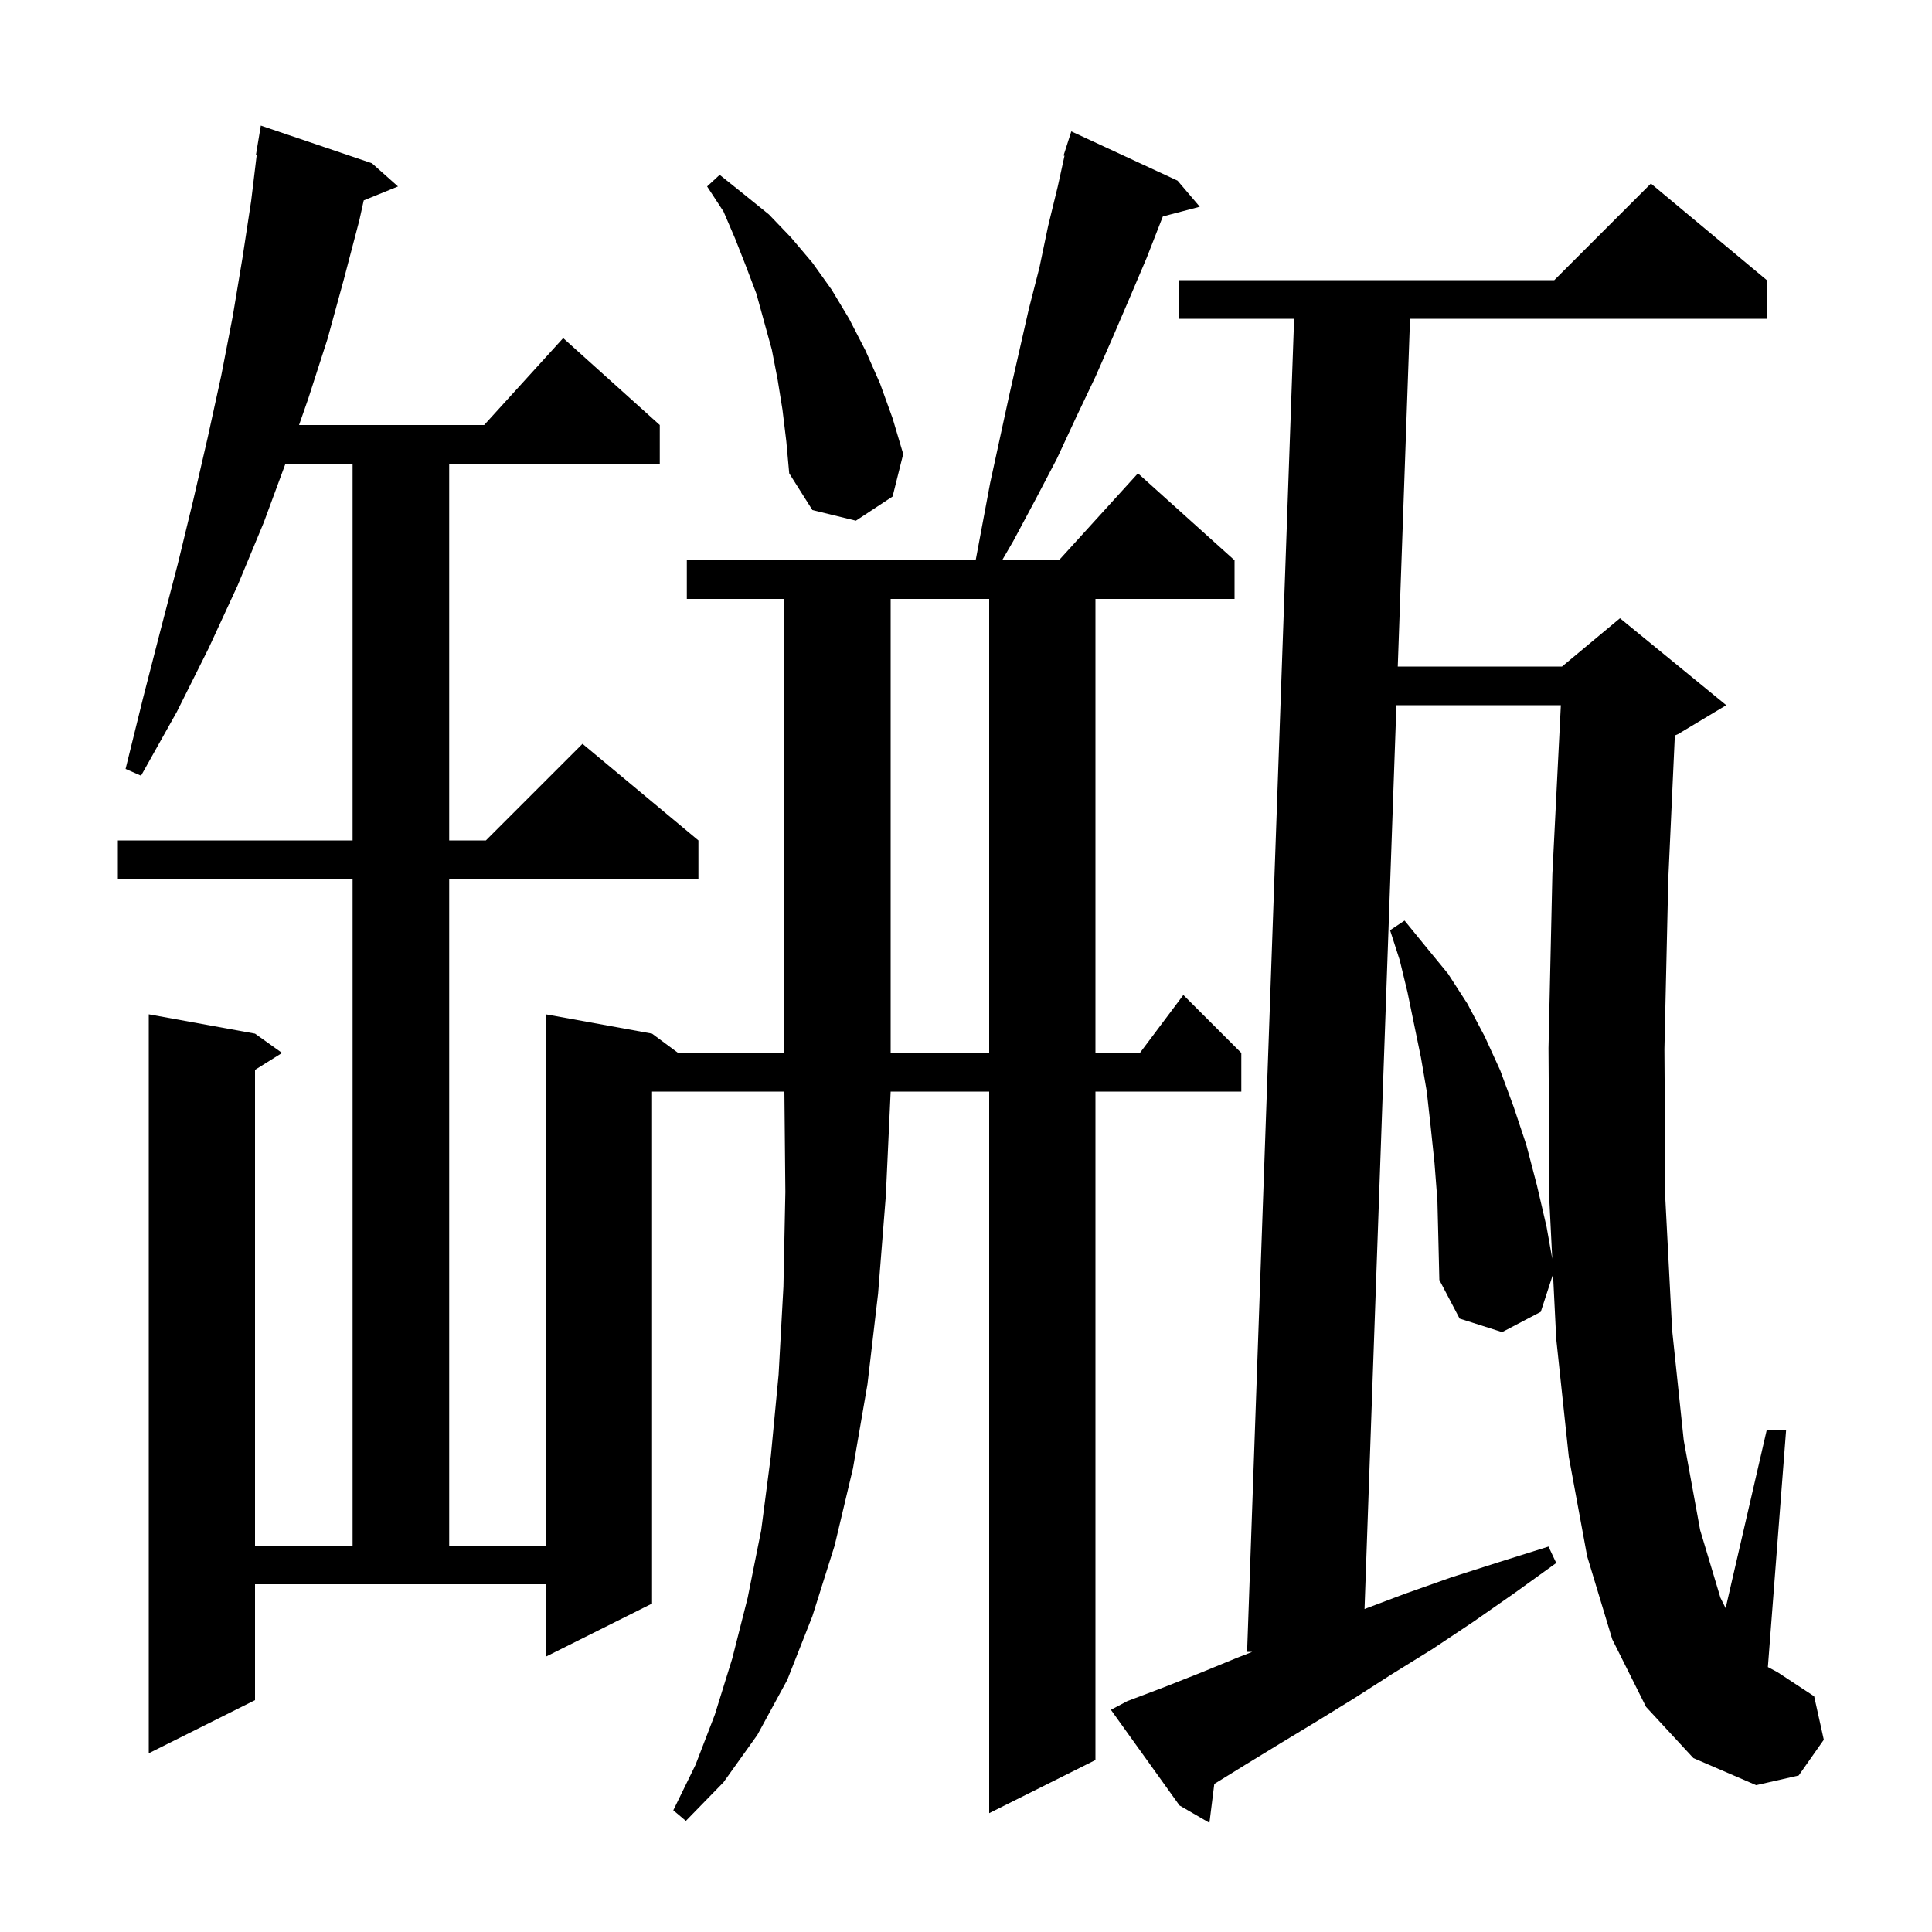 <svg xmlns="http://www.w3.org/2000/svg" xmlns:xlink="http://www.w3.org/1999/xlink" version="1.1" baseProfile="full" viewBox="0 0 200 200" width="200" height="200"><g fill="currentColor"><path d="M 170.4 176.7 L 166.9 169.7 L 164.3 161.1 L 162.4 150.8 L 161.1 138.6 L 160.768 131.906 L 159.5 135.8 L 155.5 137.9 L 151.1 136.5 L 149.0 132.5 L 148.9 128.3 L 148.8 124.3 L 148.5 120.4 L 148.1 116.6 L 147.7 113.0 L 147.1 109.5 L 145.7 102.7 L 144.9 99.4 L 143.9 96.3 L 145.4 95.3 L 147.6 98.0 L 149.9 100.8 L 151.9 103.9 L 153.7 107.3 L 155.3 110.8 L 156.7 114.6 L 158.0 118.5 L 159.1 122.7 L 160.1 127.0 L 160.688 130.31 L 160.4 124.5 L 160.3 108.5 L 160.7 90.5 L 161.579 73.0 L 144.555 73.0 L 141.256 166.565 L 145.4 165.0 L 150.2 163.3 L 155.2 161.7 L 160.3 160.1 L 161.1 161.8 L 156.8 164.9 L 152.5 167.9 L 148.3 170.7 L 144.1 173.3 L 140.2 175.8 L 136.3 178.2 L 132.5 180.5 L 128.9 182.7 L 125.703 184.675 L 125.2 188.7 L 122.1 186.9 L 115.0 177.0 L 116.7 176.1 L 120.4 174.7 L 124.2 173.2 L 128.1 171.6 L 129.637 171.0 L 129.1 171.0 L 133.965 33.0 L 122.0 33.0 L 122.0 29.0 L 160.9 29.0 L 170.9 19.0 L 182.9 29.0 L 182.9 33.0 L 145.965 33.0 L 144.696 69.0 L 161.7 69.0 L 167.7 64.0 L 178.7 73.0 L 173.7 76.0 L 173.379 76.134 L 172.7 91.0 L 172.3 108.6 L 172.4 124.2 L 173.1 137.7 L 174.3 149.1 L 176.0 158.4 L 178.1 165.4 L 178.637 166.474 L 182.9 148.0 L 184.9 148.0 L 183.01 172.572 L 184.0 173.1 L 187.8 175.6 L 188.8 180.1 L 186.2 183.8 L 181.8 184.8 L 175.3 182.0 Z M 67.5 166.0 L 56.5 171.5 L 56.5 164.0 L 26.4 164.0 L 26.4 176.0 L 15.4 181.5 L 15.4 105.0 L 26.4 107.0 L 29.2 109.0 L 26.4 110.75 L 26.4 160.0 L 36.5 160.0 L 36.5 91.0 L 12.2 91.0 L 12.2 87.0 L 36.5 87.0 L 36.5 48.0 L 29.552 48.0 L 27.3 54.1 L 24.6 60.6 L 21.6 67.1 L 18.3 73.7 L 14.6 80.3 L 13.0 79.6 L 14.8 72.3 L 16.6 65.3 L 18.4 58.4 L 20.0 51.8 L 21.5 45.3 L 22.9 38.9 L 24.1 32.7 L 25.1 26.7 L 26.0 20.8 L 26.579 16.006 L 26.5 16.0 L 27.0 13.0 L 38.5 16.9 L 41.2 19.3 L 37.653 20.745 L 37.2 22.8 L 35.6 28.9 L 33.9 35.1 L 31.9 41.3 L 30.957 44.0 L 50.118 44.0 L 58.3 35.0 L 68.3 44.0 L 68.3 48.0 L 46.5 48.0 L 46.5 87.0 L 50.3 87.0 L 60.3 77.0 L 72.3 87.0 L 72.3 91.0 L 46.5 91.0 L 46.5 160.0 L 56.5 160.0 L 56.5 105.0 L 67.5 107.0 L 70.2 109.0 L 81.2 109.0 L 81.2 62.0 L 71.1 62.0 L 71.1 58.0 L 101.0 58.0 L 102.5 50.0 L 104.5 40.8 L 106.5 32.0 L 107.6 27.7 L 108.5 23.4 L 109.5 19.3 L 110.198 16.122 L 110.1 16.1 L 110.9 13.6 L 121.9 18.7 L 124.2 21.4 L 120.38 22.405 L 120.3 22.6 L 118.7 26.7 L 117.0 30.7 L 115.2 34.9 L 113.4 39.0 L 111.4 43.2 L 109.4 47.5 L 107.2 51.7 L 104.9 56.0 L 103.737 58.0 L 109.618 58.0 L 117.8 49.0 L 127.8 58.0 L 127.8 62.0 L 113.4 62.0 L 113.4 109.0 L 118.0 109.0 L 122.5 103.0 L 128.5 109.0 L 128.5 113.0 L 113.4 113.0 L 113.4 182.2 L 102.4 187.7 L 102.4 113.0 L 92.2 113.0 L 91.7 123.8 L 90.9 133.9 L 89.8 143.3 L 88.3 152.0 L 86.4 160.0 L 84.1 167.3 L 81.5 173.9 L 78.4 179.6 L 74.9 184.5 L 71.0 188.5 L 69.7 187.4 L 72.0 182.7 L 74.0 177.5 L 75.8 171.7 L 77.4 165.4 L 78.8 158.4 L 79.8 150.7 L 80.6 142.3 L 81.1 133.2 L 81.3 123.4 L 81.2 113.0 L 67.5 113.0 Z M 92.2 62.0 L 92.2 109.0 L 102.4 109.0 L 102.4 62.0 Z M 81.0 42.4 L 80.5 39.3 L 79.9 36.2 L 78.3 30.4 L 77.2 27.5 L 76.1 24.7 L 74.9 21.9 L 73.2 19.3 L 74.5 18.1 L 77.0 20.1 L 79.6 22.2 L 81.9 24.6 L 84.1 27.2 L 86.1 30.0 L 87.9 33.0 L 89.6 36.3 L 91.1 39.7 L 92.4 43.3 L 93.5 47.0 L 92.4 51.4 L 88.6 53.9 L 84.1 52.8 L 81.7 49.0 L 81.4 45.7 Z "/></g></svg>